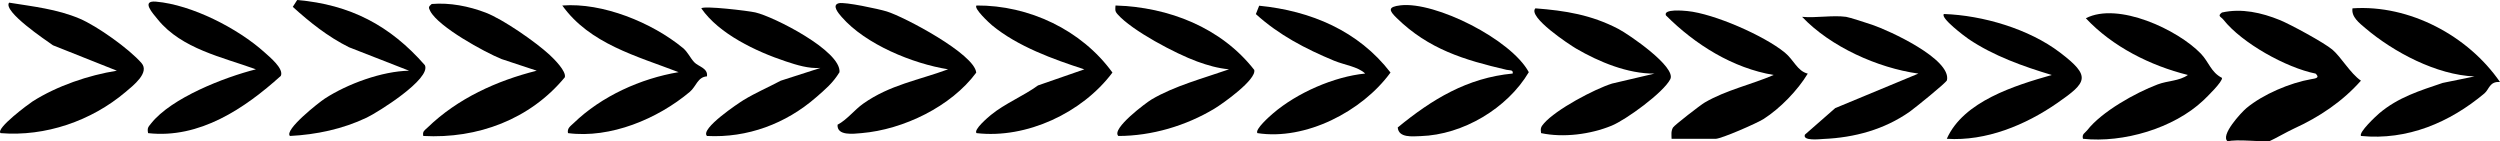 <?xml version="1.0" encoding="UTF-8"?>
<svg id="Layer_1" data-name="Layer 1" xmlns="http://www.w3.org/2000/svg" viewBox="0 0 881.198 49.866">
  <path d="M808.554,45.332c-2.119.965-6.856,3.653-8.516,4.379-1.122.491-12.358-.83-14.768.154-2.928-2.003,4.765-10.279,6.577-11.783,5.867-4.868,15.37-8.886,22.834-10.182,1.277-.222,3.231-.383,1.517-1.959-10.331-2.062-25.976-10.746-32.503-19.01-.848-1.074-2.242-1.225-.515-2.516,6.91-1.564,13.996.048,20.388,2.645,3.785,1.538,15.651,7.985,18.557,10.443,3.055,2.584,6.317,8.377,10.054,10.928-6.503,7.366-14.742,12.855-23.625,16.9Z"/>
  <path d="M881.198,28.917c-3.679-.322-3.803,2.583-5.479,3.991-12.227,10.273-27.214,16.637-43.515,15.016-.897-1.247,5.268-6.999,6.47-8.016,6.631-5.61,14.241-7.944,22.321-10.679l11.198-2.287c-13.322-.532-28.453-8.516-38.472-17.033-2.092-1.778-4.983-3.95-4.519-6.972,20.115-1.371,40.81,9.702,51.997,25.98Z"/>
  <path d="M776.645,35.372c-10.491,9.899-28.246,15.06-42.442,13.553-.449-1.724.709-2,1.485-3.001,5.096-6.573,17.039-13.221,24.835-16.165,3.619-1.367,7.593-1.155,10.668-3.332-13.237-3.278-26.613-9.994-35.975-19.995,11.39-5.865,32.418,4.055,40.522,12.458,2.89,2.997,3.536,6.557,7.462,8.56.326,1.262-5.303,6.74-6.555,7.921Z"/>
  <path d="M589.197,48.932c-.025-1.376-.249-2.719.508-3.992.487-.817,9.649-7.918,11.185-8.814,7.534-4.392,16.359-6.283,24.301-9.699-14.413-2.398-27.712-10.728-37.986-21.009-.993-2.367,6.39-1.64,7.535-1.529,9.367.911,27.064,8.655,34.367,14.632,3.212,2.628,4.393,6.51,8.091,7.43-3.568,5.898-9.693,12.224-15.521,15.96-2.389,1.531-14.951,7.02-16.98,7.02h-15.5Z"/>
  <path d="M193.778,19.382c1.687,1.563,5.857,5.751,5.317,7.848-12.28,14.869-30.753,21.728-49.894,20.697-.379-1.665.534-2.026,1.514-2.976,10.53-10.209,24.375-16.511,38.474-20.031l-12.382-4.098c-6.071-2.46-22.206-11.32-25.131-16.873-.713-1.353-.658-1.561.49-2.546,6.396-.54,13.102.785,19.014,3.046,6.155,2.354,17.665,10.361,22.599,14.933Z"/>
  <path d="M295.219,43.959c3.289-1.703,5.956-5.243,9.066-7.438,9.381-6.619,19.408-8.226,29.906-12.094-12.458-1.985-29.124-8.793-37.529-18.459-1.067-1.227-3.632-4.19-.972-4.837,2.13-.518,14.09,2.042,16.897,2.911,6.205,1.92,30.997,15.033,31.512,21.564-8.825,11.939-25.674,20.064-40.408,21.313-2.853.242-8.729,1.062-8.472-2.96Z"/>
  <path d="M49.879,22.228c2.946,3.394-2.904,7.908-5.655,10.231C32.178,42.633,15.988,48.212.202,46.927c-1.884-1.592,10.031-10.382,11.3-11.189,8.539-5.43,19.746-9.25,29.689-10.816l-22.523-8.961C16.137,14.164.941,4.014,3.206.933c8.442,1.362,16.869,2.254,24.858,5.632,6.148,2.599,17.471,10.66,21.814,15.664Z"/>
  <path d="M650.697,5.932c1.178.159,7.507,2.228,9.2,2.8,5.99,2.022,27.922,12.076,26.369,19.534-.175.842-11.565,10.003-13.133,11.103-8.974,6.294-19.434,9.135-30.387,9.611-1.196.052-7.528.824-6.54-1.534l10.669-9.336,29.317-12.168c-14.368-1.994-30.99-9.477-40.995-20.01,4.891.466,10.759-.641,15.5,0Z"/>
  <path d="M543.195,46.922c-.256-1.728-.052-2.204,1.036-3.455,4.258-4.896,17.696-12.032,23.985-14.015l14.975-3.51c-9.465.076-19.537-4.101-27.667-8.838-2.368-1.38-17.192-11.197-14.323-14.167,10.591.817,19.691,2.282,29.238,7.252,3.711,1.932,20.494,13.43,18.308,17.716-2.407,4.72-15.567,14.291-20.682,16.395-7.438,3.059-16.986,4.293-24.87,2.621Z"/>
  <path d="M394.202,47.927c-2.679-2.483,9.915-11.812,11.649-12.841,8.118-4.821,18.51-7.553,27.356-10.654-3.999-.384-7.489-1.388-11.252-2.758-7.465-2.717-22.976-10.861-28.08-16.699-.982-1.123-.749-1.652-.681-3.038,18.779.558,37.268,7.795,48.898,22.695.884,3.383-10.986,11.832-14.03,13.665-10.044,6.049-22.102,9.614-33.86,9.63Z"/>
  <path d="M287.611,34.349c-10.618,9.242-24.151,14.319-38.411,13.578-2.578-2.48,11.177-11.61,12.854-12.637,4.155-2.545,8.841-4.558,13.152-6.849l13.986-4.499c-4.165.297-8.289-1-12.205-2.3-10.466-3.474-23.545-9.665-29.788-18.698.783-1.019,16.526.859,19.051,1.436,6.478,1.481,30.305,13.557,29.657,21.066-2.314,3.816-5.072,6.098-8.294,8.903Z"/>
  <path d="M249.191,26.914c-3.306.229-3.784,3.561-6.049,5.463-11.344,9.528-27.993,16.492-42.939,14.547-.358-1.754.902-2.468,1.977-3.509,9.838-9.521,23.649-15.729,37.011-17.979-14.834-5.688-31.344-10.021-40.995-23.495,14.191-1.101,31.628,6.001,42.519,14.971,1.699,1.4,2.517,3.43,3.985,5.015,1.437,1.55,4.925,2.069,4.49,4.987Z"/>
  <path d="M533.189,25.92c.297-1.418-1.124-1.07-2.154-1.31-14.942-3.476-27.448-7.246-38.743-18.273-2.714-2.65-3.231-3.925,1.364-4.459,12.237-1.422,38.984,11.995,45.212,23.562-7.572,12.758-23.201,22.067-38.133,22.535-2.844.089-7.776.703-8.067-3.054,12.083-9.911,24.511-17.491,40.52-19.002Z"/>
  <path d="M686.202,48.927c5.86-13.22,23.971-18.79,37.005-22.495-10.015-2.994-20.597-6.769-29.332-12.678-1.254-.848-10.146-7.516-8.673-8.817,13.652.469,29.966,5.241,40.908,13.582,11.038,8.413,9.633,10.449-1.004,17.822-11.204,7.766-25.08,13.474-38.904,12.586Z"/>
  <path d="M344.199,46.925c-1.115-1.208,4.078-5.585,5.081-6.41,4.867-3.999,11.467-6.668,16.597-10.403l16.326-5.671c-10.994-3.563-23.491-8.069-32.509-15.508-.941-.776-6.613-6.009-5.493-6.997,18.509-.111,37.024,8.61,47.913,23.641-10.64,14.212-30.281,23.393-47.915,21.347Z"/>
  <path d="M98.977,26.753c-12.761,11.507-28.677,22.213-46.776,20.174-.372-1.872.081-2.181,1.067-3.424,7.159-9.034,25.897-16.29,36.939-19.071-11.849-4.298-26.134-7.212-34.523-17.487-1.872-2.293-6.066-6.832-.697-6.365,12.622,1.099,28.852,9.411,38.222,17.84,1.905,1.714,6.95,5.832,5.769,8.333Z"/>
  <path d="M102.202,47.927c-2.161-2.092,10.162-11.796,12.302-13.188,8.001-5.205,20.216-9.65,29.688-9.817l-21.205-8.28c-7.396-3.697-13.698-8.707-19.787-14.223l1.549-2.419c18.686,1.621,32.738,8.956,44.997,22.96,2.377,4.796-16.553,16.63-20.511,18.512-8.459,4.023-17.718,5.98-27.034,6.455Z"/>
  <path d="M443.201,46.922c-.946-1.323,4.411-6.005,5.525-6.96,8.41-7.211,21.471-12.962,32.47-14.04-2.495-2.43-7.362-3.029-10.963-4.526-10.084-4.192-19.428-9.043-27.57-16.432l1.171-2.95c18.211,1.803,35.003,8.862,46.291,23.556-10.049,13.781-29.994,23.985-46.923,21.352Z"/>
</svg>